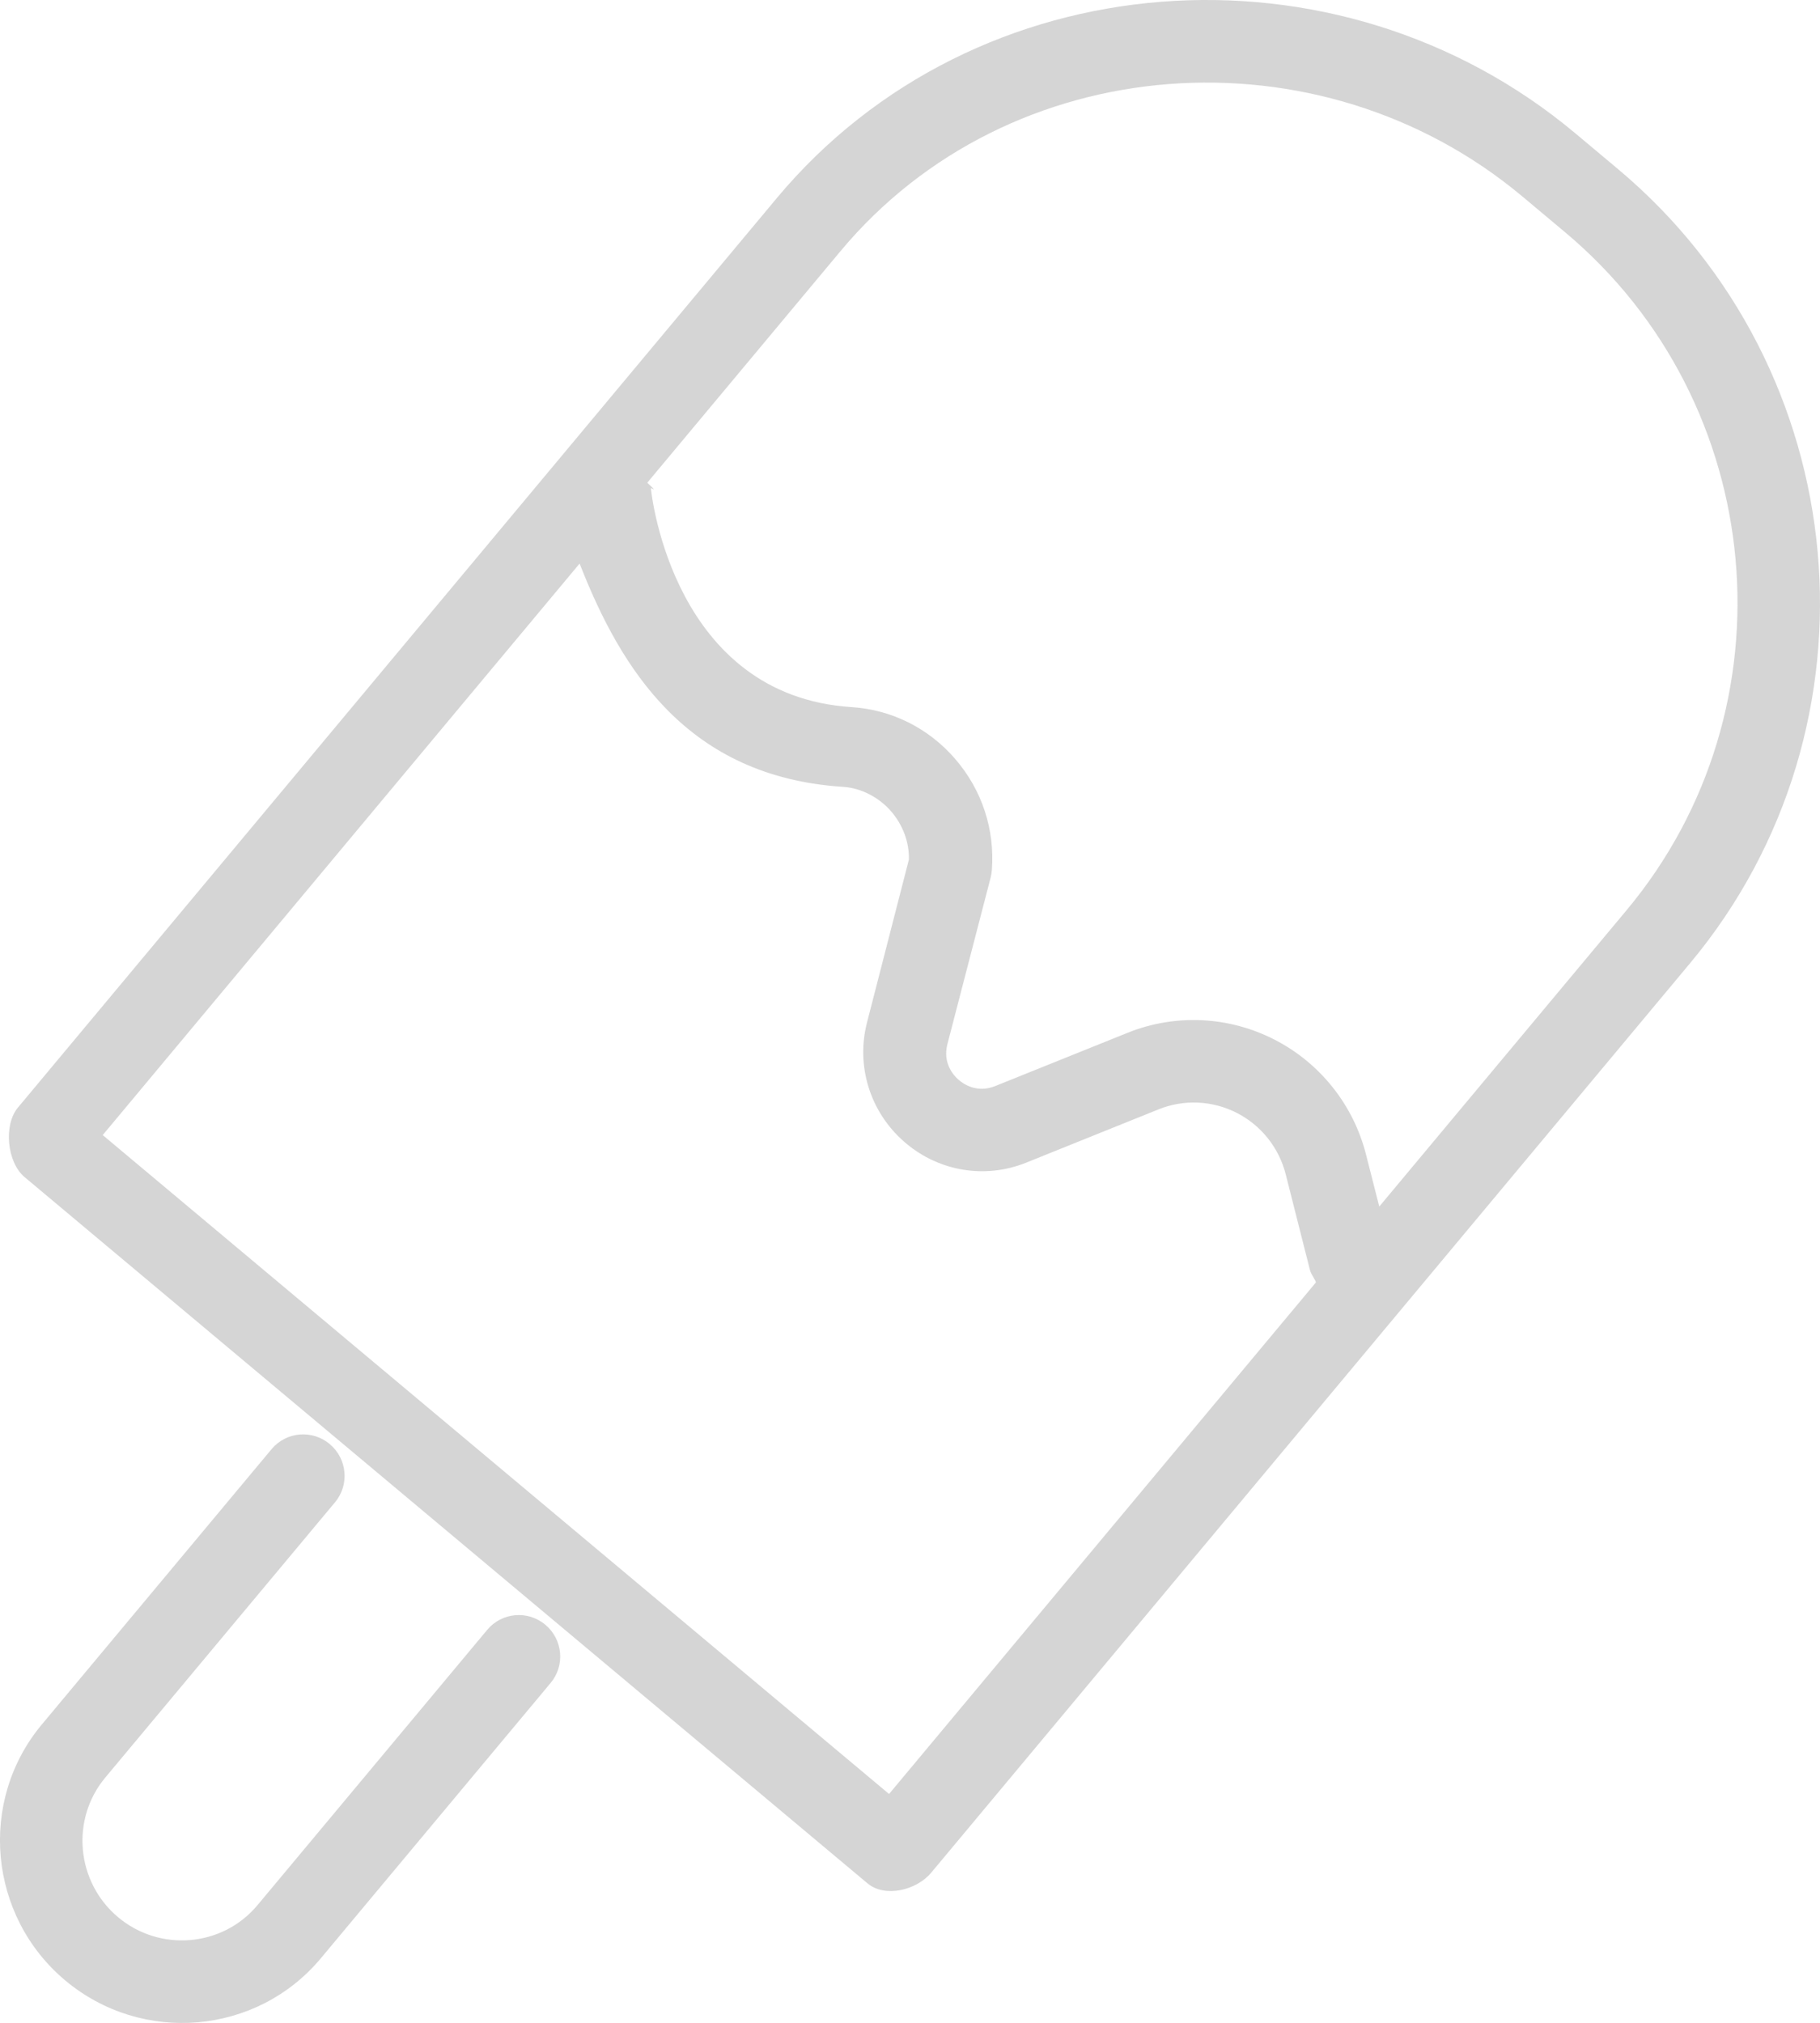 <?xml version="1.0" encoding="utf-8"?>
<!-- Generator: Adobe Illustrator 15.1.0, SVG Export Plug-In . SVG Version: 6.00 Build 0)  -->
<!DOCTYPE svg PUBLIC "-//W3C//DTD SVG 1.1//EN" "http://www.w3.org/Graphics/SVG/1.1/DTD/svg11.dtd">
<svg version="1.1" id="圖層_1" xmlns="http://www.w3.org/2000/svg" xmlns:xlink="http://www.w3.org/1999/xlink" x="0px" y="0px"
	 width="73.27px" height="81.417px" viewBox="0 0 73.27 81.417" enable-background="new 0 0 73.27 81.417" xml:space="preserve">
<path fill="#D5D5D5" d="M65.135,6.802l-1.712-1.434C53.835-2.664,39.256-1.591,31.275,7.97L0.721,44.576
	c-0.586,0.701-0.439,2.205,0.266,2.795l33.936,28.426c0.705,0.59,1.977,0.277,2.563-0.426L68.04,38.765
	C76.02,29.204,74.723,14.833,65.135,6.802 M61.298,7.915l1.712,1.434c8.181,6.852,9.285,19.122,2.477,27.279l-9.96,11.931
	l-0.53-2.08c-0.503-2.004-1.853-3.7-3.692-4.64c-1.84-0.943-3.994-1.043-5.905-0.275l-5.333,2.145
	c-0.737,0.299-1.287-0.086-1.481-0.256c-0.2-0.175-0.645-0.668-0.443-1.439l1.739-6.698c0.023-0.095,0.041-0.192,0.048-0.291
	c0.127-1.647-0.401-3.244-1.487-4.494c-1.07-1.232-2.549-1.969-4.163-2.073c-7.133-0.459-8.047-8.473-8.077-8.81
	c-0.003-0.039,0.348,0.228-0.146-0.219l7.778-9.319C40.638,1.952,53.117,1.062,61.298,7.915 M4.135,45.682l19.199-23.001
	c1.661,4.247,4.326,8.582,10.617,8.988c0.719,0.045,1.442,0.427,1.921,0.981c0.467,0.537,0.738,1.241,0.718,1.946l-1.685,6.552
	c-0.452,1.751,0.118,3.589,1.479,4.788c0.03,0.026,0.063,0.058,0.097,0.084c1.354,1.133,3.194,1.431,4.831,0.772l5.332-2.146
	c1.021-0.411,2.169-0.357,3.15,0.145s1.699,1.406,1.968,2.475l0.976,3.854c0.046,0.18,0.268,0.461,0.232,0.5L35.792,72.201
	L4.135,45.682z"/>
<path fill="#D5D5D5" d="M21.955,65.39c-0.705-0.592-1.752-0.5-2.339,0.203l-9.25,11.082c-1.405,1.683-3.925,1.898-5.611,0.486
	c-1.688-1.414-1.921-3.937-0.518-5.619l9.251-11.082c0.588-0.703,0.491-1.752-0.214-2.342c-0.705-0.591-1.752-0.5-2.34,0.203
	l-9.25,11.082c-2.576,3.086-2.149,7.711,0.944,10.303c3.095,2.592,7.713,2.193,10.289-0.894l9.251-11.081
	C22.756,67.029,22.66,65.98,21.955,65.39"/>
</svg>
